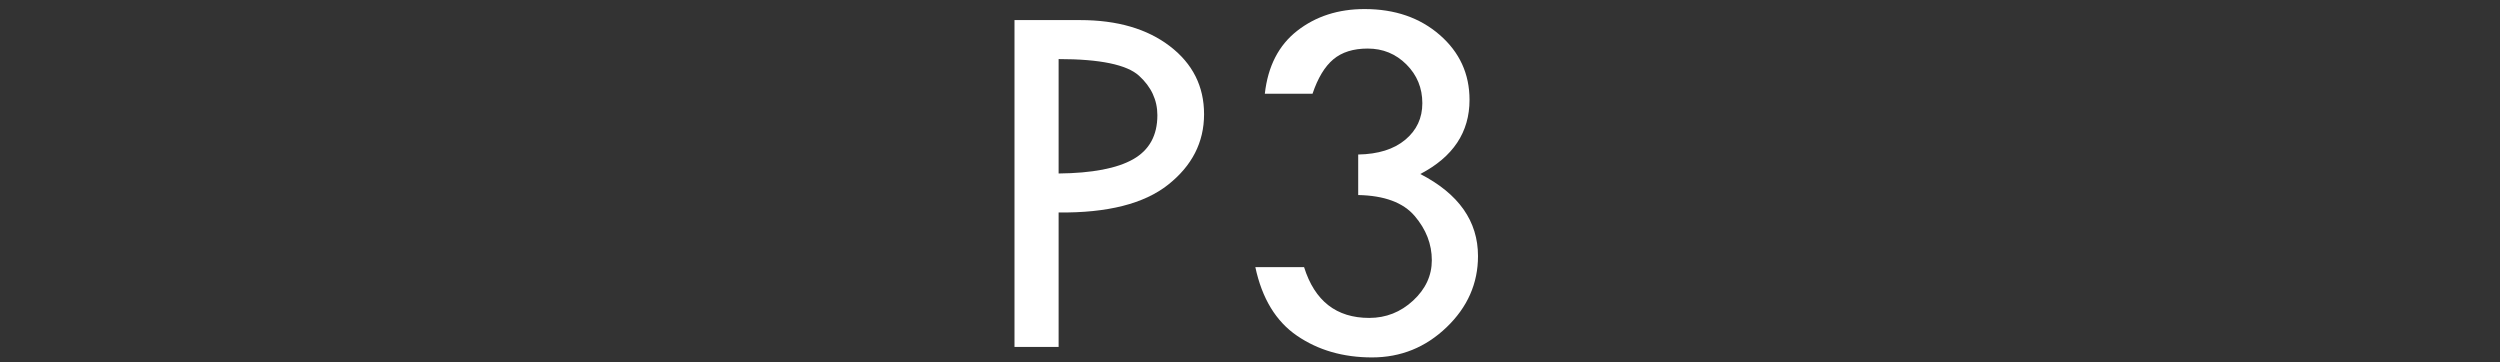<?xml version="1.0" encoding="UTF-8"?>
<svg width="276px" height="40px" viewBox="0 0 276 40" version="1.1" xmlns="http://www.w3.org/2000/svg" xmlns:xlink="http://www.w3.org/1999/xlink">
    <rect x="0" y="0" width="276" height="40" fill="#333333" stroke="none"/>
    <title>icon_P3</title>
    <g id="icon_P3" stroke="none" stroke-width="1" fill="none" fill-rule="evenodd">
        <g id="P3" transform="translate(112, 1)" fill="#FFFFFF" fill-rule="nonzero">
            <path d="M0,1.218 L7.25,1.218 C11.347,1.218 14.651,2.181 17.162,4.106 C19.673,6.032 20.929,8.534 20.929,11.611 C20.929,14.708 19.602,17.304 16.95,19.399 C14.297,21.495 10.271,22.515 4.871,22.458 L4.871,37.298 L0,37.298 L0,1.218 Z M4.871,5.522 L4.871,18.153 C8.572,18.116 11.314,17.592 13.098,16.582 C14.882,15.571 15.774,13.952 15.774,11.725 C15.774,10.044 15.099,8.59 13.75,7.363 C12.4,6.136 9.44,5.522 4.871,5.522 Z" id="形状"></path>
            <path d="M32.904,9.346 L27.637,9.346 C27.977,6.306 29.171,3.988 31.219,2.393 C33.268,0.798 35.746,0 38.653,0 C41.995,0 44.761,0.953 46.951,2.86 C49.141,4.767 50.236,7.156 50.236,10.025 C50.236,13.594 48.424,16.322 44.799,18.21 C49.047,20.4 51.171,23.421 51.171,27.272 C51.171,30.293 50.015,32.913 47.702,35.131 C45.389,37.35 42.647,38.459 39.475,38.459 C36.284,38.459 33.523,37.661 31.191,36.066 C28.859,34.471 27.325,31.945 26.589,28.49 L31.97,28.49 C33.14,32.229 35.538,34.098 39.163,34.098 C41.013,34.098 42.628,33.46 44.006,32.186 C45.384,30.912 46.073,29.425 46.073,27.726 C46.073,25.951 45.441,24.322 44.176,22.84 C42.911,21.358 40.834,20.589 37.945,20.532 L37.945,16.058 C40.154,16.02 41.887,15.477 43.142,14.429 C44.398,13.381 45.026,12.036 45.026,10.394 C45.026,8.713 44.44,7.288 43.27,6.117 C42.099,4.947 40.674,4.361 38.993,4.361 C37.407,4.361 36.142,4.758 35.198,5.551 C34.254,6.344 33.49,7.609 32.904,9.346 Z" id="路径"></path>
        </g>
    </g>
</svg>